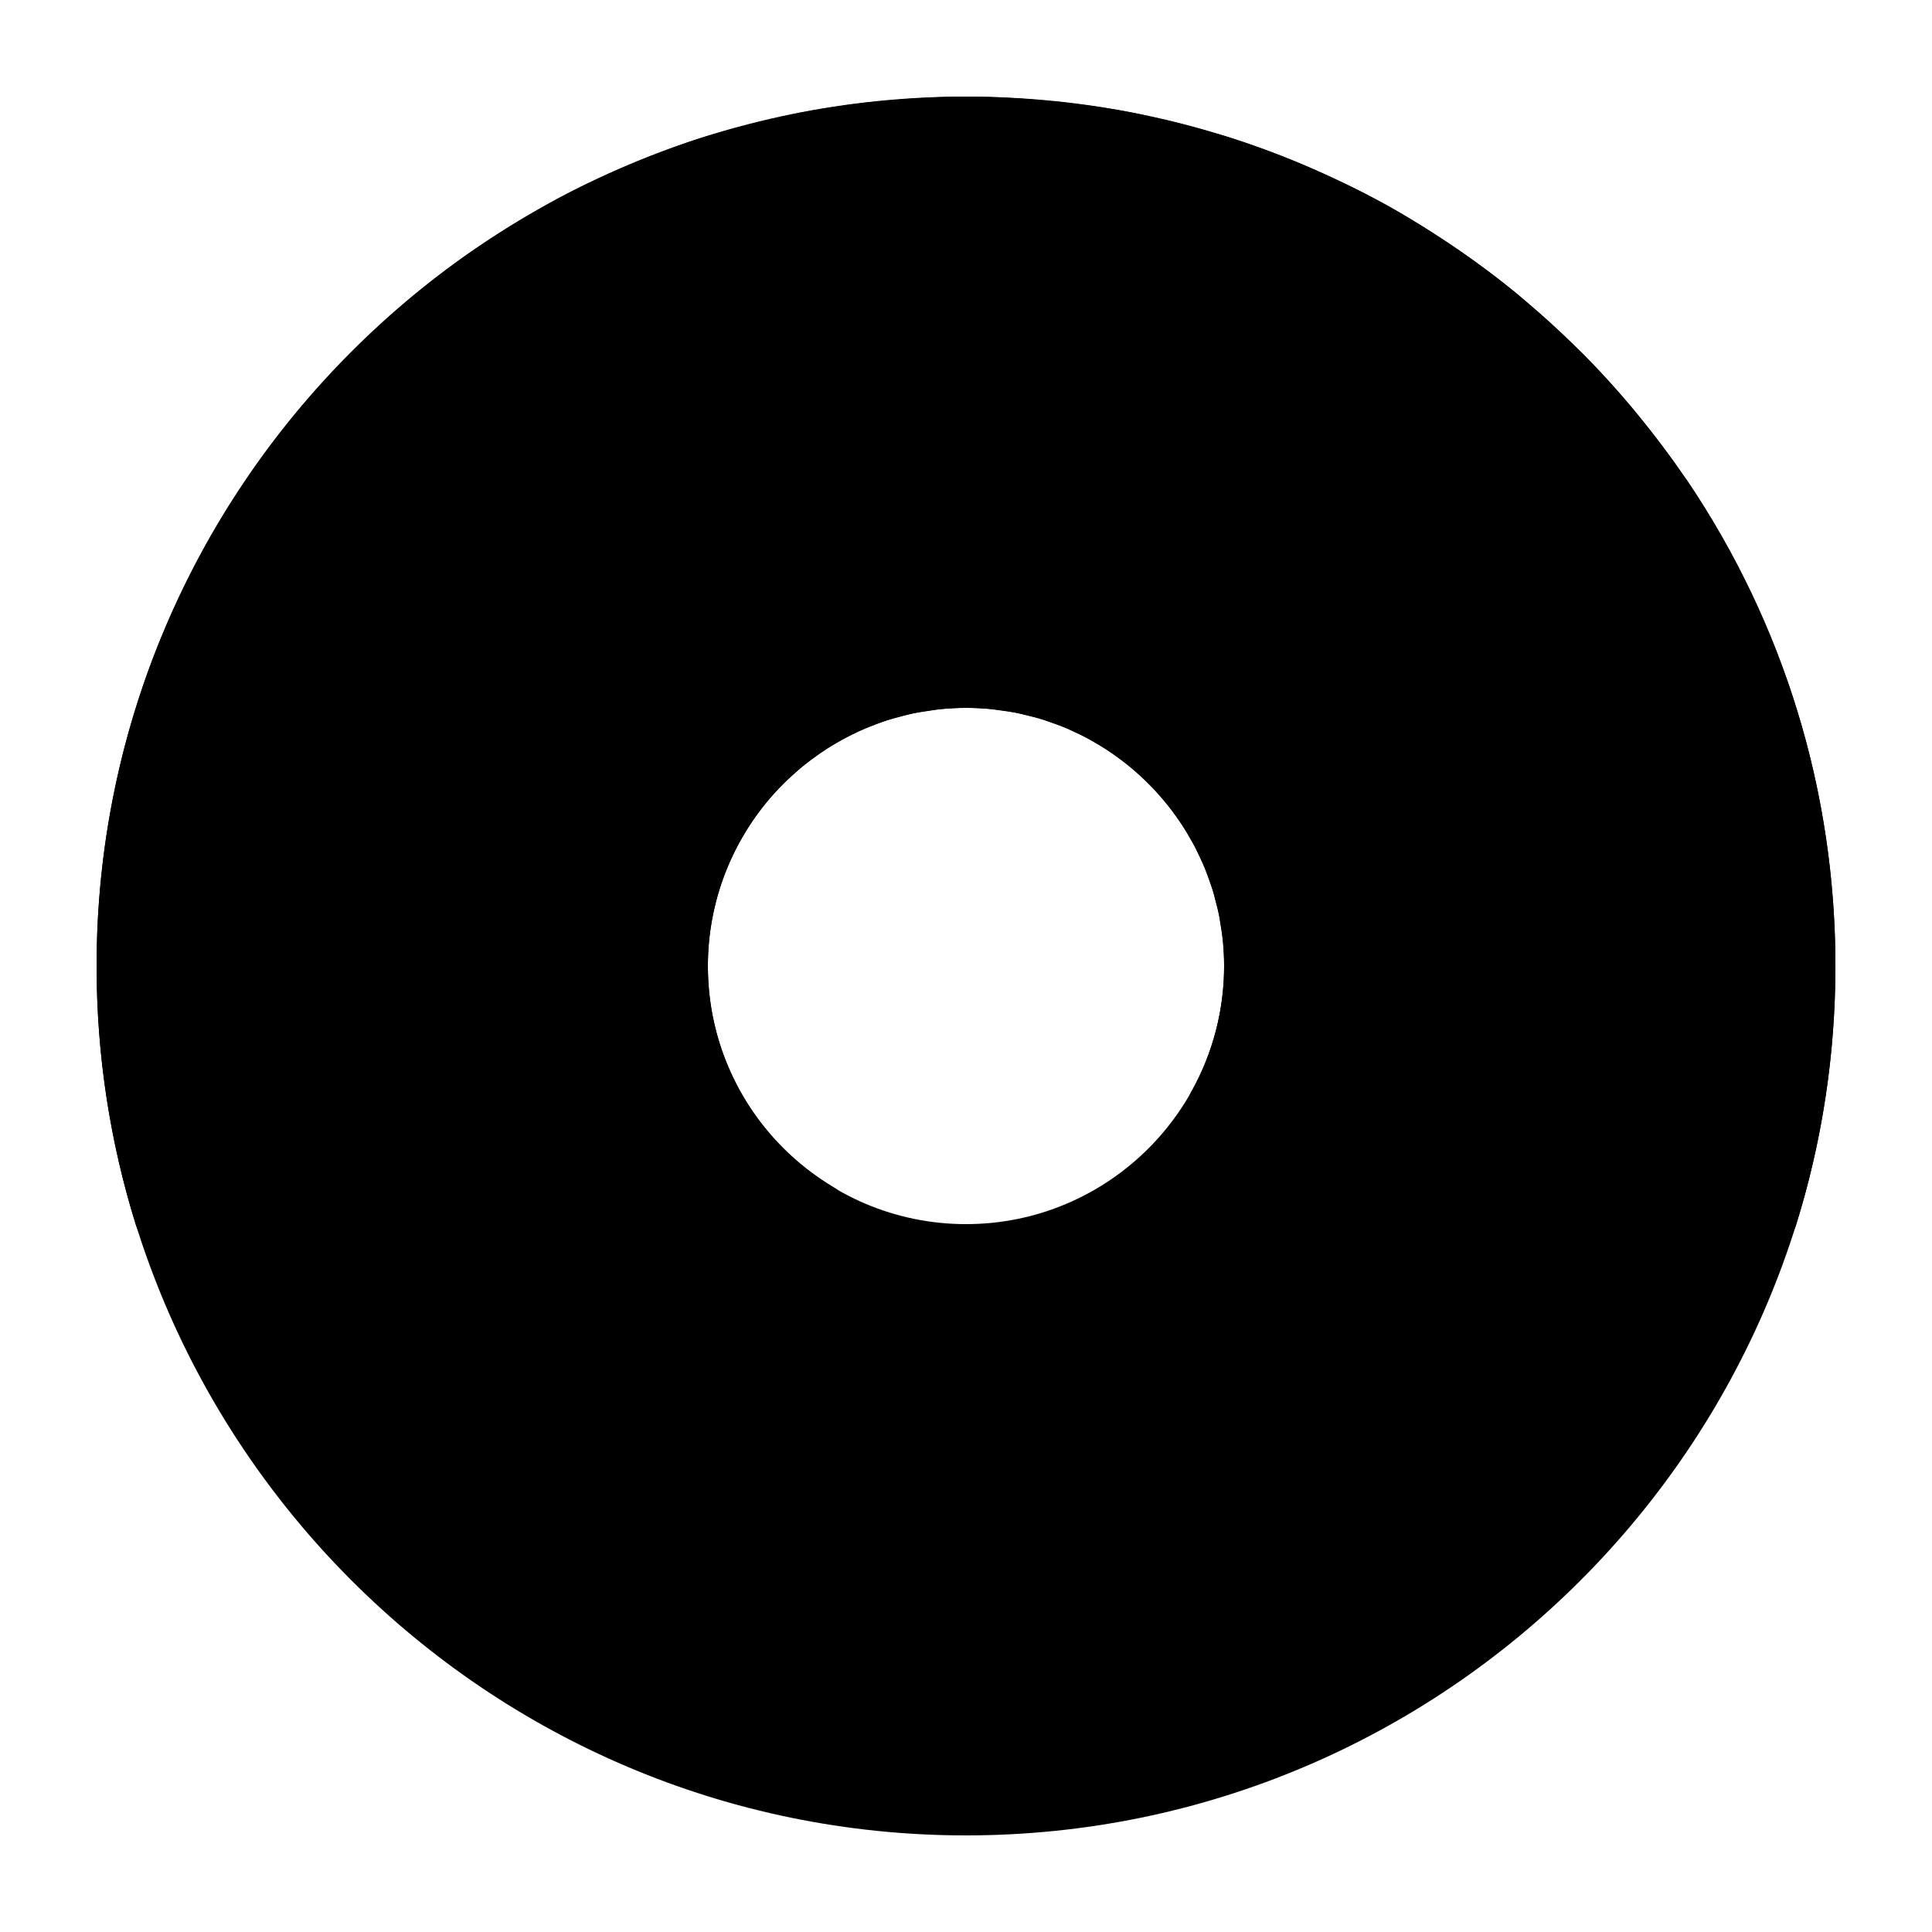 <svg id="Layer_1" enable-background="new 0 0 500 500" viewBox="0 0 500 500" xmlns="http://www.w3.org/2000/svg"><g><g><path d="m250.002 471.077c-121.902 0-221.079-99.175-221.079-221.077 0-121.903 99.177-221.079 221.079-221.079 121.903 0 221.074 99.176 221.074 221.079 0 121.902-99.171 221.077-221.074 221.077zm0-291.803c-38.996 0-70.726 31.727-70.726 70.726s31.729 70.726 70.726 70.726 70.721-31.727 70.721-70.726-31.724-70.726-70.721-70.726z" fill="hsl(160, 59.2%, 49.6%)"/></g><g fill="hsl(131, 88.0%, 18.7%)"><path d="m250 175.352c-41.226 0-74.647 33.422-74.647 74.647 0 41.226 33.421 74.648 74.647 74.648 41.227 0 74.647-33.422 74.647-74.648 0-41.225-33.42-74.647-74.647-74.647zm0 141.451c-36.835 0-66.803-29.968-66.803-66.803s29.968-66.803 66.803-66.803 66.803 29.968 66.803 66.803-29.968 66.803-66.803 66.803z"/><path d="m250 25c-124.066 0-225 100.935-225 225s100.934 225 225 225c124.065 0 225-100.935 225-225s-100.935-225-225-225zm0 442.156c-119.931 0-217.156-97.225-217.156-217.156s97.225-217.156 217.156-217.156c119.932 0 217.155 97.224 217.155 217.156s-97.223 217.156-217.155 217.156z"/></g><g><path d="m260.405 402.764c-9.397 0-17.042-7.645-17.042-17.042v-26.24c0-9.396 7.645-17.042 17.042-17.042 9.396 0 17.042 7.645 17.042 17.042v26.24c0 9.397-7.646 17.042-17.042 17.042z" fill="hsl(321, 92.0%, 97.6%)"/></g><path d="m260.475 340.098c1.614 2.603 2.591 5.644 2.591 8.926v26.24c0 9.397-7.645 17.042-17.042 17.042-.919 0-1.804-.131-2.685-.272 3.008 4.851 8.337 8.116 14.451 8.116 9.397 0 17.042-7.645 17.042-17.042v-26.24c0-8.478-6.24-15.472-14.357-16.77z" opacity=".2"/><g><path d="m339.123 412.717c-6.404 0-11.613-5.209-11.613-11.613v-16.286c0-6.404 5.209-11.613 11.613-11.613s11.613 5.209 11.613 11.613v16.286c0 6.404-5.209 11.613-11.613 11.613z" fill="hsl(321, 92.0%, 97.6%)"/></g><path d="m344.199 373.826v15.511c0 6.404-5.209 11.613-11.613 11.613-2.358 0-4.55-.716-6.384-1.929v.774c0 6.404 5.209 11.613 11.613 11.613s11.613-5.209 11.613-11.613v-16.285c.001-4.045-2.084-7.604-5.229-9.684z" opacity=".2"/><g><path d="m388.436 396.431c-9.647 0-17.491-7.849-17.491-17.496v-81.348c-2.079.738-4.269 1.123-6.486 1.123-1.905 0-3.779-.278-5.577-.819v38.519c0 13.14-10.689 23.829-23.829 23.829s-23.829-10.689-23.829-23.829v-50.02c0-.671.174-1.33.501-1.915 5.888-10.518 8.998-22.438 8.998-34.474 0-2.303-.128-4.576-.342-6.823-.148-1.53-.398-3.023-.649-4.52 0 0-.281-1.943-.352-2.303-.24-1.228-.556-2.431-.873-3.633l-.357-1.402c-.123-.523-.25-1.047-.404-1.56-.353-1.188-.781-2.357-1.205-3.526 0 0-.797-2.237-1.026-2.819-.46-1.123-.98-2.227-1.507-3.335l-.317-.682c-.316-.681-.638-1.363-.98-2.03-.572-1.088-1.195-2.148-1.823-3.21-.567-.965-1.032-1.755-1.527-2.523-.649-1.001-1.343-1.979-2.043-2.95-.598-.833-1.2-1.642-1.823-2.433-.72-.917-1.465-1.8-2.231-2.678-.689-.786-1.384-1.561-2.104-2.313-.791-.833-1.588-1.629-2.405-2.411-.777-.74-1.588-1.468-2.406-2.183-.822-.717-1.665-1.428-2.533-2.117-.868-.687-1.762-1.343-2.665-1.995-.879-.625-1.762-1.251-2.671-1.846-.955-.623-1.941-1.203-2.931-1.78-1.19-.692-1.961-1.142-2.758-1.561-.98-.516-1.986-.98-2.997-1.45l-.96-.445c-.684-.316-1.363-.633-2.063-.919-1.042-.426-2.109-.796-3.182-1.169l-1.226-.431c-.628-.225-1.256-.452-1.905-.646-1.092-.332-2.196-.593-3.294-.856l-1.588-.391c-.572-.148-1.139-.294-1.716-.409-1.414-.283-2.855-.467-4.29-.656l-1.287-.189c-.414-.066-.827-.135-1.246-.176-2.405-.237-4.774-.357-7.032-.357-2.456 0-4.959.14-7.656.431-.424.046-.842.12-1.261.189l-1.072.171c-1.721.243-3.437.5-5.118.866-.567.125-1.134.278-1.695.432l-.822.22c-1.593.408-3.156.833-4.683 1.34-.633.21-1.251.447-1.879.682l-.552.209c-1.522.57-3.023 1.175-4.499 1.844-.725.332-1.455.689-2.186 1.052-1.511.753-2.992 1.555-4.438 2.41-.628.37-1.251.74-1.859 1.126-1.527.965-3.008 1.999-4.453 3.077l-1.436 1.072c-1.563 1.228-3.084 2.543-4.55 3.914l-.495.447c-2.16 2.058-3.82 3.822-5.316 5.589-10.806 12.767-16.756 28.977-16.756 45.654 0 24.784 13.303 48.076 34.722 60.793 1.19.707 1.92 1.989 1.92 3.373v40.794c0 13.886-11.296 25.182-25.182 25.182-13.891 0-25.187-11.296-25.187-25.182v-14.202c-3.228 2.053-7.017 3.194-11.006 3.194-11.393 0-20.663-9.269-20.663-20.663v-21.768c-1.655.531-3.385.807-5.127.807-2.426 0-4.775-.526-6.935-1.517v57.767c0 11.891-9.673 21.564-21.567 21.564s-21.566-9.673-21.566-21.564v-49.831c-6.394 7.252-15.71 11.677-25.933 11.677-3.718 0-7.451-.674-11.409-2.058-1.169-.411-2.078-1.351-2.446-2.535-6.619-21.242-9.974-43.389-9.974-65.831 0-45.796 14.039-89.856 40.595-127.41 4.31-6.095 9.218-12.285 14.586-18.395 1.333-1.514 2.696-2.995 4.07-4.471 3.662-3.945 7.609-7.89 11.736-11.718l.583-.544c1.649-1.527 3.294-3.051 4.989-4.527 2.446-2.114 4.923-4.185 7.446-6.192 3.376-2.671 6.782-5.214 10.122-7.565 2.61-1.836 5.281-3.585 7.967-5.309 3.08-1.971 6.195-3.876 9.366-5.689l1.624-.942c1.466-.855 2.932-1.708 4.433-2.507 4.54-2.416 9.371-4.742 14.764-7.114 1.905-.838 3.82-1.639 5.751-2.421 6.251-2.538 11.48-4.453 16.465-6.026.643-.202 3.289-.937 3.289-.937 5.24-1.563 10.653-2.955 16.102-4.142 0 0 3.182-.718 4.09-.899 6.073-1.2 12.385-2.165 18.778-2.867.996-.107 4.106-.383 4.106-.383 7.656-.694 14.08-1.019 20.218-1.019 6.128 0 12.548.324 20.203 1.019l.883.082c1.134.1 2.267.202 3.391.329 6.674.733 13.099 1.714 19.085 2.911.648.128 3.176.715 3.176.715 5.648 1.215 11.297 2.666 16.787 4.315 0 0 2.563.73 3.228.94 5.714 1.81 11.628 3.973 17.563 6.43 1.123.462 2.226.947 3.335 1.432l.638.278c6.195 2.702 11.583 5.299 16.475 7.936l.781.398c4.882 2.655 9.949 5.735 15.934 9.68 1.256.825 2.518 1.655 3.759 2.513 5.316 3.662 10.061 7.214 14.519 10.857.572.467 2.753 2.357 2.753 2.357 4.019 3.396 7.997 7.012 11.822 10.747 0 0 2.268 2.168 2.875 2.781 4.009 4.062 8.064 8.521 12.043 13.247.817.975 1.614 1.968 2.41 2.962l.572.712c3.881 4.824 7.226 9.3 10.234 13.684l1.032 1.44c24.585 36.52 37.577 79.157 37.577 123.312 0 22.517-3.391 44.757-10.071 66.107-.372 1.185-1.282 2.125-2.451 2.53-5.199 1.811-10.076 2.691-14.922 2.691-15.729 0-29.549-7.892-37.699-20.027v77.633c-.006 9.649-7.855 17.498-17.502 17.498z" fill="hsl(334, 92.0%, 46.5%)"/></g><path d="m260.405 338.518c-11.559 0-20.964 9.404-20.964 20.964v26.24c0 11.56 9.405 20.964 20.964 20.964 11.56 0 20.965-9.404 20.965-20.964v-26.24c0-11.559-9.405-20.964-20.965-20.964zm13.12 47.204c0 7.246-5.874 13.12-13.12 13.12s-13.12-5.874-13.12-13.12v-26.24c0-7.246 5.874-13.12 13.12-13.12s13.12 5.874 13.12 13.12z" fill="hsl(131, 88.0%, 18.7%)"/><path d="m339.124 369.282c-8.566 0-15.535 6.969-15.535 15.535v16.287c0 8.566 6.969 15.535 15.535 15.535s15.535-6.969 15.535-15.535v-16.287c0-8.566-6.969-15.535-15.535-15.535zm7.691 31.822c0 4.247-3.444 7.69-7.691 7.69s-7.691-3.443-7.691-7.69v-16.287c0-4.247 3.444-7.691 7.691-7.691s7.691 3.444 7.691 7.691z" fill="hsl(131, 88.0%, 18.7%)"/><path d="m256.658 362.106c0 4.693-1.463 8.498-3.268 8.498s-3.269-3.805-3.269-8.498c0-4.694 1.463-8.498 3.269-8.498 1.805 0 3.268 3.805 3.268 8.498z" fill="hsl(139, 0.0%, 100.0%)"/><path d="m340.33 385.966c0 3.666-1.463 6.639-3.268 6.639s-3.268-2.972-3.268-6.639 1.463-6.639 3.268-6.639c1.805-.001 3.268 2.972 3.268 6.639z" fill="hsl(139, 0.0%, 100.0%)"/><path d="m235.621 179.274c-38.996 0-70.726 31.727-70.726 70.726 0 32.156 21.593 59.318 51.024 67.877v-3.711c0-1.384-.73-2.666-1.92-3.373-21.419-12.717-34.722-36.009-34.722-60.793 0-16.677 5.95-32.886 16.756-45.654 1.497-1.767 3.157-3.532 5.316-5.59l.496-.447c1.465-1.371 2.988-2.686 4.55-3.914l1.435-1.072c1.445-1.078 2.926-2.112 4.453-3.077.608-.385 1.23-.756 1.859-1.126 1.445-.856 2.926-1.657 4.438-2.411.73-.362 1.461-.72 2.185-1.052 1.476-.669 2.978-1.275 4.499-1.844l.551-.209c.629-.235 1.246-.472 1.879-.682 1.527-.508 3.09-.932 4.683-1.34l.823-.22c.562-.153 1.129-.307 1.695-.432 1.68-.366 3.396-.623 5.117-.866l1.073-.171c.418-.069.837-.143 1.261-.189.026-.003.048-.002.073-.004-2.241-.229-4.494-.426-6.798-.426z" fill="hsl(139, 0.0%, 100.0%)"/><path d="m250.002 28.921c-5.502 0-10.939.271-16.342.668 114.292 8.401 204.732 104.011 204.732 220.411 0 12.743-1.145 25.216-3.226 37.373-20.331 5.458-33.825-28.986-33.825-28.986-4.358 33.121-27.019 18.303-27.019 18.303-25.276 14.817-37.478-13.074-37.478-13.074 6.101-97.616-86.844-88.264-86.844-88.264l.002 3.922c2.258 0 4.627.12 7.033.357.419.041.833.11 1.246.176l1.286.189c1.436.189 2.876.373 4.29.656.577.115 1.144.26 1.716.409l1.588.391c1.098.263 2.201.523 3.294.855.648.194 1.277.421 1.905.646l1.226.431c1.073.373 2.14.743 3.182 1.169.7.286 1.379.603 2.063.919l.96.445c1.011.47 2.017.934 2.998 1.45.796.419 1.568.868 2.757 1.561.991.577 1.977 1.156 2.932 1.78.909.595 1.792 1.221 2.671 1.846.904.651 1.798 1.307 2.666 1.995.868.689 1.711 1.399 2.533 2.116.817.715 1.629 1.443 2.405 2.183.817.781 1.614 1.578 2.406 2.411.72.753 1.415 1.527 2.104 2.313.766.878 1.512 1.762 2.232 2.679.623.791 1.226 1.601 1.823 2.433.7.97 1.394 1.948 2.043 2.949.496.769.96 1.558 1.527 2.523.628 1.062 1.251 2.122 1.824 3.209.342.667.664 1.349.98 2.03l.316.682c.526 1.108 1.047 2.211 1.507 3.335.23.582 1.027 2.819 1.027 2.819.424 1.169.853 2.339 1.205 3.526.153.513.281 1.036.404 1.56l.358 1.402c.316 1.203.633 2.405.873 3.633.072.36.352 2.303.352 2.303.251 1.497.501 2.99.649 4.52.214 2.247.342 4.519.342 6.823 0 12.037-3.11 23.956-8.998 34.474-.327.585-.5 1.244-.5 1.915v50.02c0 13.14 10.689 23.829 23.829 23.829s23.829-10.689 23.829-23.829v-38.517c1.797.541 3.672.819 5.577.819 2.216 0 4.407-.385 6.486-1.123v81.348c0 7.896 5.288 14.508 12.484 16.678-37.181 42.333-90.219 70.419-149.769 74.796 5.403.397 10.84.668 16.342.668 121.903 0 221.075-99.174 221.075-221.077-.003-121.901-99.175-221.078-221.078-221.078zm155.93 336.16v-63.779c5.202 7.745 12.741 13.703 21.586 17.035-5.386 16.519-12.663 32.182-21.586 46.744z" opacity=".2"/><path d="m436.758 124.507c-.235-.349-.479-.684-.726-1.018l-.327-.452c-3.072-4.484-6.479-9.04-10.417-13.934l-.547-.681c-.822-1.024-1.644-2.048-2.489-3.053-4.029-4.794-8.153-9.331-12.255-13.483-.619-.626-1.254-1.233-1.89-1.839l-1.034-.993c-3.893-3.801-7.942-7.48-12.033-10.935l-1.016-.879c-.587-.512-1.176-1.025-1.781-1.519-4.565-3.731-9.397-7.345-14.774-11.049-1.194-.823-2.407-1.623-3.619-2.421-6.285-4.143-11.445-7.277-16.45-10-.21-.115-.441-.232-.673-.346-5.091-2.74-10.578-5.383-16.874-8.13l-.798-.349c-1.076-.471-2.151-.942-3.239-1.39-6.049-2.5-12.067-4.702-17.881-6.543-.687-.218-1.386-.416-2.086-.614l-1.197-.344c-5.608-1.681-11.357-3.16-17.088-4.394l-1.165-.266c-.685-.161-1.371-.32-2.065-.458-6.109-1.222-12.648-2.22-19.434-2.967-1.18-.13-2.37-.237-3.56-.345l-.779-.07c-7.781-.707-14.313-1.035-20.561-1.035-6.251 0-12.787.328-20.569 1.034l-1.161.103c-1.007.089-2.013.178-3.013.287-6.478.71-12.903 1.691-19.104 2.916-.958.19-1.898.403-2.837.616l-1.35.303c-5.548 1.208-11.06 2.625-16.373 4.21-.426.128-.844.241-1.261.355-.703.192-1.405.385-2.096.604-5.082 1.604-10.407 3.552-16.755 6.13-1.968.8-3.925 1.614-5.861 2.468-5.443 2.391-10.359 4.76-15.019 7.238-1.538.82-3.032 1.688-4.526 2.558l-1.65.957c-3.079 1.762-6.284 3.709-9.518 5.782-2.61 1.677-5.393 3.489-8.12 5.412-3.417 2.404-6.88 4.993-10.287 7.692-2.476 1.965-4.952 4.025-7.58 6.304-1.726 1.496-3.401 3.047-5.075 4.599l-.602.558c-4.214 3.915-8.233 7.928-11.951 11.936-1.389 1.494-2.775 3.003-4.13 4.544-5.452 6.205-10.446 12.502-14.843 18.718-27.032 38.22-41.319 83.061-41.319 129.676 0 22.838 3.415 45.38 10.15 66.998.738 2.37 2.555 4.25 4.898 5.07 4.384 1.534 8.539 2.28 12.701 2.28 8.125 0 15.736-2.51 22.015-6.883v41.112c0 14.054 11.434 25.488 25.488 25.488s25.489-11.434 25.489-25.488v-52.547c.989.146 1.995.22 3.013.22.402 0 .803-.012 1.204-.035v17.074c0 13.556 11.028 24.584 24.583 24.584 2.445 0 4.826-.359 7.085-1.04v8.125c0 16.049 13.057 29.106 29.107 29.106s29.107-13.057 29.107-29.106v-40.794c0-2.768-1.459-5.332-3.84-6.745-20.542-12.194-32.805-33.66-32.805-57.421 0-15.719 5.598-31.001 15.763-43.042.078-.09.155-.181.228-.274 1.236-1.454 2.806-3.12 4.505-4.758l.27-.244.566-.514c1.465-1.364 2.878-2.58 4.304-3.701.266-.208.546-.413.826-.618l.511-.378c1.467-1.094 2.845-2.046 4.213-2.911.581-.368 1.169-.719 1.762-1.07 1.337-.789 2.747-1.554 4.175-2.263.705-.353 1.385-.687 2.079-1.004 1.265-.575 2.651-1.142 4.227-1.729l.59-.222c.571-.217 1.141-.434 1.724-.629 1.461-.486 3.046-.909 4.402-1.258l.953-.254c.477-.129.953-.26 1.439-.367 1.576-.344 3.318-.6 4.827-.814.4-.057.784-.121 1.169-.186.345-.058.689-.121 1.04-.159 2.543-.274 4.908-.408 7.229-.408 2.146 0 4.382.113 6.645.337.34.033.676.092 1.013.145.392.062.784.123 1.18.176l.279.037c1.332.176 2.666.346 3.971.605.499.099.987.228 1.476.354l1.095.274.574.137c1.033.247 2.066.49 3.076.795.602.182 1.184.394 1.769.603l.883.313.359.125c.996.346 1.991.688 2.962 1.085.672.275 1.319.579 1.968.881l.683.317c1.151.533 2.108.972 3.039 1.461.777.408 1.535.853 2.296 1.297l.307.178c.927.542 1.86 1.087 2.765 1.678.865.562 1.693 1.153 2.523 1.748.854.614 1.7 1.234 2.524 1.886.817.647 1.613 1.321 2.402 2.006.764.666 1.521 1.35 2.262 2.057.776.739 1.528 1.492 2.264 2.265.68.714 1.339 1.443 1.988 2.188.727.833 1.435 1.672 2.119 2.538.589.746 1.15 1.511 1.706 2.285.67.928 1.325 1.848 1.941 2.8.472.729.913 1.48 1.355 2.231.677 1.147 1.267 2.146 1.806 3.181.316.605.602 1.223.89 1.841l.269.575c.569 1.207 1.059 2.239 1.492 3.305.208.51.388 1.031.572 1.551l.298.837.141.387c.386 1.064.776 2.125 1.102 3.217.121.407.221.829.324 1.251l.251 1.01.143.55c.296 1.128.595 2.254.82 3.41.054.277.089.56.128.841.051.372.103.743.164 1.112l.062.373c.225 1.361.457 2.719.589 4.108.221 2.304.328 4.414.328 6.452 0 11.365-2.94 22.623-8.501 32.557-.656 1.171-1 2.49-1 3.832v50.02c0 15.302 12.449 27.752 27.751 27.752 15.301 0 27.75-12.449 27.75-27.752v-33.835c.549.039 1.101.059 1.656.059.859 0 1.713-.048 2.561-.143v76.446c0 11.809 9.608 21.417 21.416 21.417 11.809 0 21.417-9.608 21.417-21.417v-66.989c8.818 8.276 20.691 13.305 33.777 13.305 5.293 0 10.596-.952 16.213-2.91 2.343-.817 4.162-2.695 4.903-5.064 6.807-21.734 10.257-44.37 10.257-67.276 0-44.938-13.224-88.333-38.242-125.493zm20.503 190.427c-4.292 1.496-8.828 2.473-13.63 2.473-22.5 0-40.712-17.887-41.479-40.2-.048.007-.095.01-.143.016v101.712c0 7.497-6.076 13.573-13.573 13.573-7.496 0-13.572-6.076-13.572-13.573v-88.132c-2.788 2.45-6.401 3.984-10.405 3.984-3.581 0-6.847-1.233-9.5-3.238v44.859c0 10.994-8.912 19.908-19.906 19.908-10.995 0-19.907-8.914-19.907-19.908v-50.02c6.03-10.771 9.501-23.166 9.501-36.389 0-2.431-.137-4.828-.364-7.2-.163-1.697-.447-3.353-.721-5.015-.119-.721-.191-1.458-.331-2.174-.293-1.501-.688-2.96-1.07-4.428-.219-.844-.404-1.701-.652-2.533-.408-1.368-.899-2.696-1.382-4.029-.323-.892-.622-1.795-.978-2.67-.51-1.256-1.087-2.473-1.663-3.695-.426-.905-.839-1.816-1.301-2.7-.603-1.158-1.26-2.279-1.922-3.4-.526-.892-1.049-1.784-1.61-2.651-.689-1.064-1.418-2.094-2.159-3.12-.624-.867-1.254-1.723-1.915-2.56-.763-.968-1.554-1.905-2.363-2.833-.724-.831-1.461-1.645-2.22-2.443-.825-.867-1.668-1.71-2.533-2.534-.826-.788-1.67-1.551-2.531-2.301-.879-.764-1.766-1.513-2.68-2.237-.92-.728-1.863-1.421-2.817-2.107-.927-.665-1.855-1.324-2.814-1.947-1.012-.66-2.054-1.272-3.099-1.883-.962-.561-1.919-1.125-2.908-1.645-1.111-.583-2.255-1.108-3.399-1.638-.984-.453-1.956-.922-2.962-1.334-1.214-.497-2.461-.923-3.706-1.355-.99-.346-1.964-.717-2.973-1.021-1.339-.404-2.713-.719-4.083-1.049-.96-.231-1.901-.501-2.875-.695-1.561-.31-3.156-.514-4.75-.725-.821-.108-1.623-.269-2.451-.351-2.441-.241-4.913-.376-7.417-.376-2.73 0-5.419.167-8.072.454-.834.09-1.641.258-2.466.376-1.817.257-3.628.53-5.401.917-.905.197-1.783.457-2.676.688-1.662.428-3.312.876-4.926 1.413-.871.29-1.717.622-2.573.942-1.607.599-3.19 1.238-4.742 1.943-.781.356-1.548.732-2.315 1.116-1.598.794-3.158 1.639-4.687 2.542-.656.39-1.308.779-1.951 1.186-1.616 1.022-3.18 2.112-4.708 3.252-.5.372-1.007.734-1.497 1.118-1.669 1.312-3.268 2.699-4.819 4.143-.303.284-.62.549-.919.835-1.826 1.76-3.569 3.597-5.208 5.534-.003.004-.008.008-.011.012-11.009 13.005-17.677 29.803-17.677 48.176 0 27.33 14.733 51.159 36.645 64.166v40.794c0 11.743-9.52 21.262-21.263 21.262s-21.263-9.519-21.263-21.262v-24.245c-2.743 5.5-8.366 9.315-14.93 9.315-9.245 0-16.739-7.496-16.739-16.74v-28.488c-2.41 2.187-5.539 3.605-9.048 3.605-4.56 0-8.396-2.394-10.857-5.843v66.014c0 9.744-7.9 17.644-17.644 17.644s-17.644-7.9-17.644-17.644v-65.735c-3.217 13.551-15.324 23.664-29.859 23.664-3.562 0-6.929-.726-10.111-1.84-6.364-20.424-9.795-42.143-9.795-64.664 0-46.647 14.845-89.752 39.876-125.146 4.448-6.287 9.259-12.297 14.331-18.069 1.306-1.486 2.644-2.941 3.989-4.388 3.698-3.985 7.549-7.818 11.532-11.517 1.813-1.679 3.615-3.365 5.484-4.985 2.394-2.076 4.827-4.108 7.311-6.081 3.24-2.565 6.55-5.047 9.937-7.43 2.562-1.807 5.19-3.52 7.832-5.218 3.016-1.932 6.076-3.8 9.192-5.584 1.98-1.137 3.934-2.314 5.952-3.39 4.727-2.513 9.575-4.822 14.501-6.987 1.867-.823 3.754-1.607 5.648-2.378 5.302-2.153 10.667-4.182 16.167-5.918 1.066-.336 2.163-.6 3.237-.922 5.189-1.548 10.462-2.9 15.807-4.064 1.345-.294 2.678-.618 4.032-.887 6.057-1.197 12.207-2.131 18.432-2.813 1.338-.146 2.688-.253 4.033-.377 6.55-.594 13.156-1.002 19.861-1.002 6.702 0 13.303.408 19.85 1.002 1.399.127 2.8.246 4.191.4 6.335.697 12.597 1.631 18.755 2.862 1.048.21 2.074.476 3.116.701 5.579 1.201 11.077 2.616 16.487 4.238 1.052.315 2.122.591 3.167.923 5.869 1.859 11.615 3.984 17.257 6.316 1.307.54 2.598 1.113 3.892 1.678 5.507 2.403 10.931 4.962 16.189 7.797.245.132.501.245.745.379 5.384 2.929 10.576 6.16 15.672 9.52 1.237.815 2.476 1.629 3.695 2.469 4.895 3.374 9.668 6.911 14.261 10.665.918.75 1.793 1.55 2.698 2.315 4 3.379 7.871 6.901 11.615 10.557.937.914 1.903 1.799 2.823 2.73 4.122 4.172 8.056 8.526 11.831 13.018.996 1.185 1.959 2.398 2.93 3.605 3.507 4.358 6.886 8.822 10.054 13.445.33.482.694.939 1.021 1.423 23.294 34.6 36.904 76.264 36.904 121.112.006 22.623-3.47 44.43-9.888 64.935z" fill="hsl(131, 88.0%, 18.7%)"/><g fill="hsl(139, 0.0%, 100.0%)"><path d="m93.563 361.779c0 2.106-1.707 3.813-3.813 3.813-2.106 0-3.813-1.707-3.813-3.813v-19.611c0-2.106 1.707-3.813 3.813-3.813 2.106 0 3.813 1.707 3.813 3.813z"/><path d="m182.465 362.664c0 1.617-1.707 2.928-3.813 2.928-2.106 0-3.813-1.311-3.813-2.928v-15.061c0-1.617 1.707-2.928 3.813-2.928 2.107 0 3.813 1.311 3.813 2.928z"/><path d="m149.78 327.801c0 1.617-1.707 2.928-3.813 2.928-2.106 0-3.813-1.312-3.813-2.928v-15.061c0-1.617 1.707-2.928 3.813-2.928 2.106 0 3.813 1.311 3.813 2.928z"/><path d="m132.022 77.97s-113.306 70.598-86.287 223.125c0 0 17.431 6.101 28.762-6.972 0 0-16.56 4.358-22.661-1.743 0-.001-19.175-142.069 80.186-214.41z"/></g></g></svg>